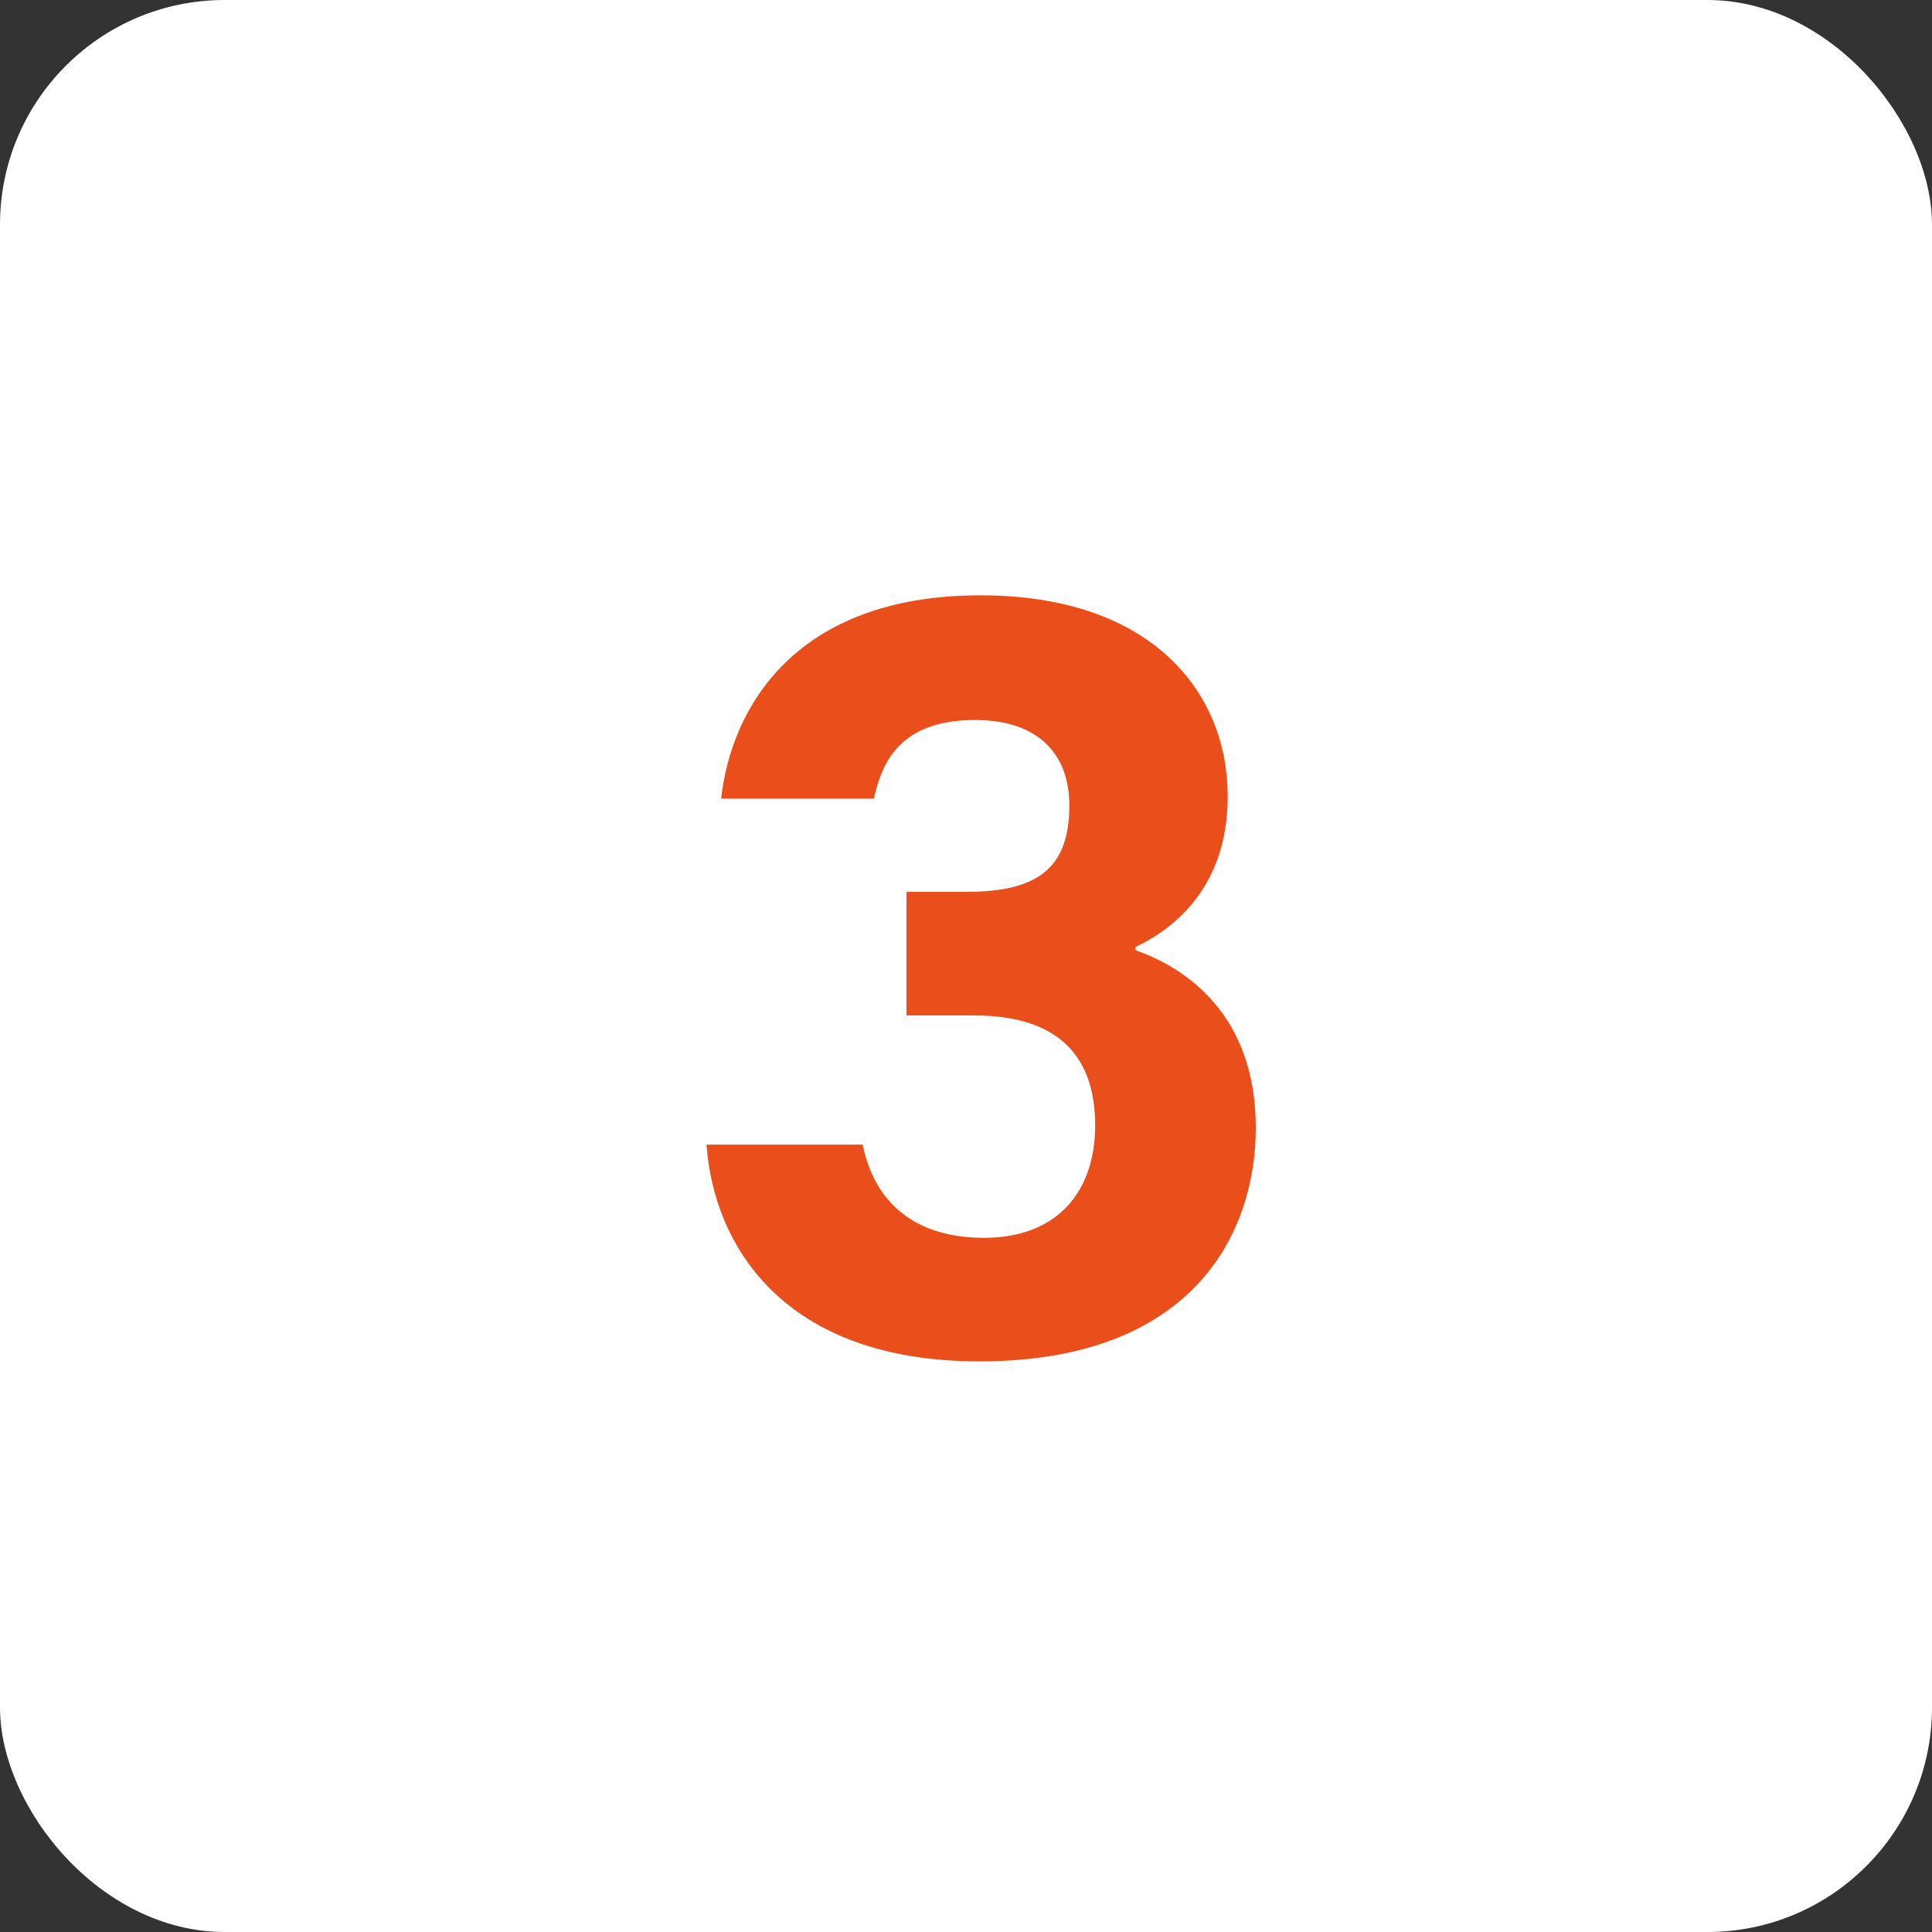 <svg width="43" height="43" fill="none" xmlns="http://www.w3.org/2000/svg"><rect width="100%" height="100%" fill="#333333" stroke="none"/><g clip-path="url(#clip0_1173_62)"><path d="M7.147-.043l.388-.002c.426-.002.852-.001 1.277 0 .307 0 .614-.002.92-.003.745-.001 1.489-.002 2.233-.001a1046.749 1046.749 0 002.606-.001c1.644-.002 3.288-.001 4.932 0 1.501.001 3.003 0 4.504-.003 1.545-.002 3.09-.004 4.634-.003.866 0 1.732 0 2.598-.002h2.211c.376.002.752.002 1.127 0 2.612-.01 4.666.295 6.628 2.186C42.459 3.57 43.05 5.254 43.04 7.15l.002.388v1.277l.002.92c.002.744.002 1.489.001 2.233v2.078l.002.527v4.932c-.002 1.502 0 3.003.002 4.505.003 1.544.004 3.089.003 4.633 0 .866 0 1.732.002 2.598.002.738.002 1.475 0 2.212v1.127c.01 2.588-.28 4.699-2.185 6.627-1.48 1.223-3.075 1.828-4.983 1.822l-.387.002h-1.28l-.92.003c-.746.002-1.491.002-2.237.002l-1.82.002c-1.721.002-3.443.003-5.165.003h-.562c-1.504 0-3.008.002-4.511.005-1.546.003-3.092.005-4.638.004-.867 0-1.735 0-2.602.003-.738.002-1.477.003-2.215.001l-1.129.001c-2.614.012-4.668-.292-6.632-2.184C.533 39.43-.058 37.746-.047 35.85l-.002-.388v-1.277l-.002-.92c-.002-.744-.002-1.489-.002-2.233v-2.605c-.002-1.644-.002-3.288 0-4.932 0-1.502 0-3.003-.003-4.505-.004-1.545-.004-3.09-.004-4.634 0-.866 0-1.732-.002-2.598-.002-.738-.002-1.475 0-2.212V8.419c-.01-2.515.247-4.615 2.073-6.515C3.508.592 5.164-.055 7.147-.043zM27.77 13.144c-.4.52-.794 1.044-1.185 1.57-.415.558-.837 1.11-1.26 1.663-.594.778-1.184 1.56-1.77 2.345-.6.801-1.209 1.595-1.825 2.383-.494.632-.977 1.27-1.456 1.914-.363.487-.734.966-1.116 1.437-.145.174-.145.174-.124.403h-.336l-.087-.189a5.893 5.893 0 00-.543-.811l-.27-.357-.332-.434-.66-.867-.473-.618c-.328-.43-.656-.858-.966-1.301-.63-.9-.63-.9-1.596-1.358-.9-.148-1.595.174-2.338.658-.446.446-.635.94-.693 1.568.025.81.45 1.466.938 2.079l.177.228c.19.245.38.488.572.73l.398.513c.266.344.532.686.8 1.029a186.071 186.071 0 011.335 1.728l.34.444c.457.594.918 1.185 1.382 1.773l.268.341c.439.53.825.902 1.524 1.003.738.047 1.29-.125 1.882-.565.484-.43.866-.934 1.253-1.45l.189-.25c.287-.381.573-.763.858-1.145.461-.619.93-1.23 1.41-1.835.59-.746 1.164-1.503 1.74-2.26l.73-.95c.43-.558.86-1.118 1.288-1.679.429-.56.857-1.12 1.288-1.68l.408-.53.329-.427c.375-.486.748-.973 1.118-1.463l.416-.542c.5-.674.885-1.341.853-2.204-.11-.72-.364-1.193-.961-1.636-1.264-.757-2.629-.332-3.506.742z" fill="#fff"/><g clip-path="url(#clip1_1173_62)" fill="#fff"><path d="M7.147-.043l.388-.002c.426-.002.852-.001 1.277 0 .307 0 .614-.002.92-.003.745-.001 1.489-.002 2.233-.001a1046.749 1046.749 0 002.606-.001c1.644-.002 3.288-.001 4.932 0 1.501.001 3.003 0 4.504-.003 1.545-.002 3.09-.004 4.634-.003.866 0 1.732 0 2.598-.002h2.211c.376.002.752.002 1.127 0 2.612-.01 4.666.295 6.628 2.186C42.459 3.57 43.05 5.254 43.04 7.15l.002.388v1.277l.002.92c.002.744.002 1.489.001 2.233v2.078l.002.527v4.932c-.002 1.502 0 3.003.002 4.505.003 1.544.004 3.089.003 4.633 0 .866 0 1.732.002 2.598.002.738.002 1.475 0 2.212v1.127c.01 2.588-.28 4.699-2.185 6.627-1.48 1.223-3.075 1.828-4.983 1.822l-.387.002h-1.28l-.92.003c-.746.002-1.491.002-2.237.002l-1.82.002c-1.721.002-3.443.003-5.165.003h-.562c-1.504 0-3.008.002-4.511.005-1.546.003-3.092.005-4.638.004-.867 0-1.735 0-2.602.003-.738.002-1.477.003-2.215.001l-1.129.001c-2.614.012-4.668-.292-6.632-2.184C.533 39.43-.058 37.746-.047 35.85l-.002-.388v-1.277l-.002-.92c-.002-.744-.002-1.489-.002-2.233v-2.605c-.002-1.644-.002-3.288 0-4.932 0-1.502 0-3.003-.003-4.505-.004-1.545-.004-3.09-.004-4.634 0-.866 0-1.732-.002-2.598-.002-.738-.002-1.475 0-2.212V8.419c-.01-2.515.247-4.615 2.073-6.515C3.508.592 5.164-.055 7.147-.043zM27.77 13.144c-.4.52-.794 1.044-1.185 1.57-.415.558-.837 1.11-1.26 1.663-.594.778-1.184 1.56-1.77 2.345-.6.801-1.209 1.595-1.825 2.383-.494.632-.977 1.27-1.456 1.914-.363.487-.734.966-1.116 1.437-.145.174-.145.174-.124.403h-.336l-.087-.189a5.893 5.893 0 00-.543-.811l-.27-.357-.332-.434-.66-.867-.473-.618c-.328-.43-.656-.858-.966-1.301-.63-.9-.63-.9-1.596-1.358-.9-.148-1.595.174-2.338.658-.446.446-.635.94-.693 1.568.025.81.45 1.466.938 2.079l.177.228c.19.245.38.488.572.73l.398.513c.266.344.532.686.8 1.029a186.071 186.071 0 011.335 1.728l.34.444c.457.594.918 1.185 1.382 1.773l.268.341c.439.53.825.902 1.524 1.003.738.047 1.29-.125 1.882-.565.484-.43.866-.934 1.253-1.45l.189-.25c.287-.381.573-.763.858-1.145.461-.619.93-1.23 1.41-1.835.59-.746 1.164-1.503 1.74-2.26l.73-.95c.43-.558.86-1.118 1.288-1.679.429-.56.857-1.12 1.288-1.68l.408-.53.329-.427c.375-.486.748-.973 1.118-1.463l.416-.542c.5-.674.885-1.341.853-2.204-.11-.72-.364-1.193-.961-1.636-1.264-.757-2.629-.332-3.506.742z"/><rect width="43" height="43" rx="5"/></g><path d="M19.45 17.775h-3.4c.225-2.025 1.65-4.525 5.775-4.525 3.8 0 5.5 2.15 5.5 4.475 0 1.975-1.15 2.925-2.05 3.35v.075c1.075.375 2.675 1.4 2.675 3.95 0 2.375-1.425 5.2-6.15 5.2-4.425 0-5.925-2.65-6.075-4.825H19.2c.225 1.125 1 2.075 2.7 2.075 1.65 0 2.475-1.05 2.475-2.5 0-1.525-.8-2.45-2.7-2.45h-1.5v-2.75H21.5c1.625 0 2.3-.55 2.3-1.925 0-1.125-.675-1.9-2.1-1.9-1.675 0-2.075.95-2.25 1.75z" fill="#E94E1B"/></g><defs><clipPath id="clip0_1173_62"><path fill="#fff" d="M0 0h43v43H0z"/></clipPath><clipPath id="clip1_1173_62"><path fill="#fff" d="M0 0h43v43H0z"/></clipPath></defs></svg>